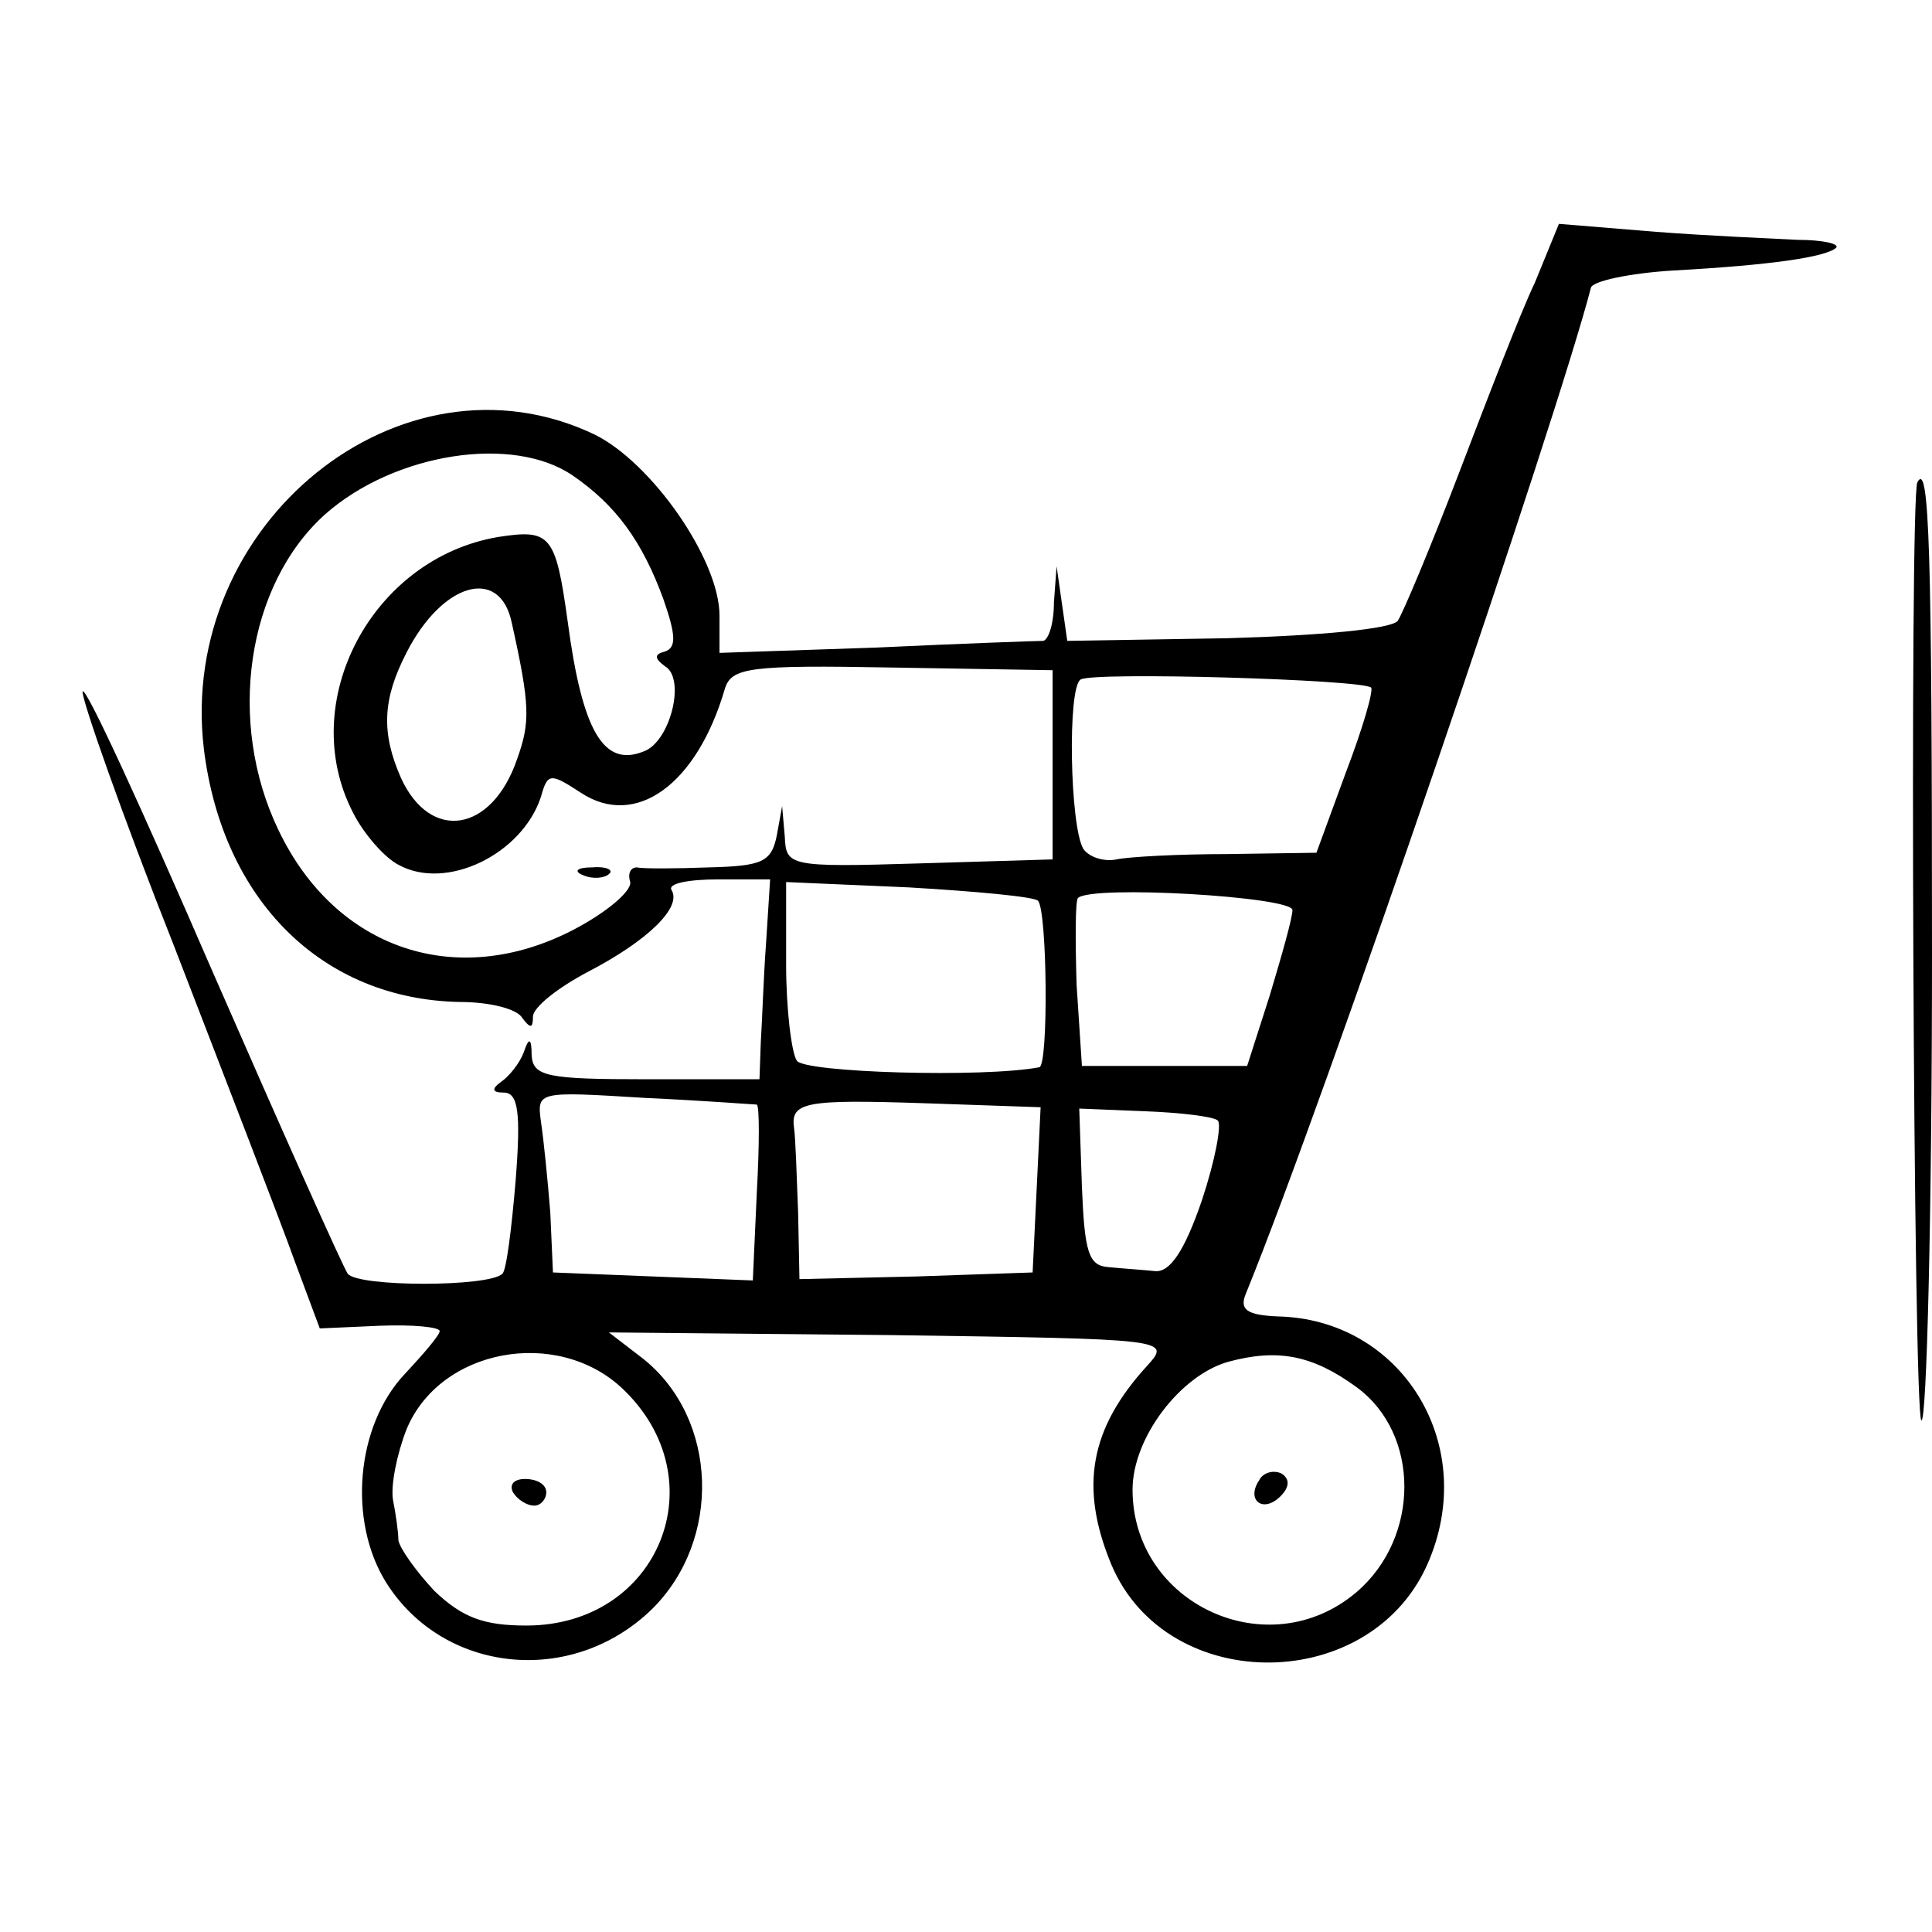 <?xml version="1.0" standalone="no"?>
<!DOCTYPE svg PUBLIC "-//W3C//DTD SVG 20010904//EN"
 "http://www.w3.org/TR/2001/REC-SVG-20010904/DTD/svg10.dtd">
<svg version="1.0" xmlns="http://www.w3.org/2000/svg"
 width="145pt" height="145pt" viewBox="0 0 145 145"
 preserveAspectRatio="xMidYMid meet">
<g transform="translate(0,145) scale(0.1,-0.1)"
fill="#000000" stroke="none">
<path d="M1152 1238 c-11 -23 -36 -88 -57 -143 -21 -55 -42 -105 -46 -111 -5
-6 -57 -11 -128 -13 l-120 -2 -4 28 -4 28 -2 -27 c0 -16 -4 -28 -8 -29 -5 0
-61 -2 -125 -5 l-118 -4 0 28 c0 42 -51 115 -94 136 -145 69 -313 -67 -293
-236 14 -114 89 -188 192 -190 22 0 43 -5 47 -12 6 -8 8 -8 8 1 0 7 19 22 42
34 44 23 70 48 62 61 -3 5 13 8 35 8 l39 0 -3 -47 c-2 -27 -3 -60 -4 -75 l-1
-28 -85 0 c-74 0 -85 2 -86 18 0 13 -2 14 -6 2 -3 -8 -11 -18 -17 -22 -7 -5
-7 -8 2 -8 11 0 13 -15 9 -66 -3 -36 -7 -68 -10 -70 -10 -10 -108 -10 -116 0
-4 6 -50 109 -102 228 -52 120 -95 214 -97 209 -1 -5 29 -91 69 -192 39 -101
80 -207 90 -235 l19 -51 45 2 c25 1 45 -1 45 -4 0 -3 -12 -17 -26 -32 -37 -39
-43 -111 -14 -157 43 -68 139 -78 199 -20 53 52 50 143 -6 188 l-26 20 211 -2
c210 -3 211 -3 193 -23 -43 -47 -51 -91 -27 -149 42 -100 198 -98 239 4 36 88
-22 180 -114 182 -23 1 -29 5 -24 17 60 147 234 658 259 755 1 5 29 11 62 13
73 4 114 10 122 17 3 3 -10 6 -29 6 -19 1 -67 3 -106 6 l-73 6 -18 -44z m-722
-145 c32 -22 52 -49 68 -93 9 -26 10 -36 1 -39 -8 -2 -8 -5 0 -11 16 -9 4 -57
-16 -64 -30 -12 -46 15 -57 98 -9 65 -13 69 -52 63 -95 -16 -152 -124 -109
-207 8 -16 24 -34 34 -39 36 -20 93 8 107 51 5 18 7 18 30 3 41 -27 87 6 108
78 5 16 18 18 126 16 l120 -2 0 -71 0 -71 -100 -3 c-98 -3 -100 -2 -101 20
l-2 23 -4 -22 c-4 -20 -11 -23 -51 -24 -26 -1 -50 -1 -54 0 -5 0 -7 -5 -5 -11
1 -7 -18 -23 -43 -36 -87 -45 -178 -15 -221 75 -39 81 -24 184 35 237 52 46
141 60 186 29z m-46 -110 c14 -63 14 -75 4 -103 -19 -55 -65 -62 -87 -14 -15
34 -14 59 4 94 27 53 70 65 79 23z m645 -49 c2 -2 -6 -30 -19 -64 l-22 -60
-67 -1 c-36 0 -74 -2 -83 -4 -10 -2 -21 2 -25 8 -10 17 -12 121 -2 127 9 6
211 0 218 -6z m-250 -160 c7 -7 8 -124 1 -125 -42 -8 -177 -4 -182 5 -4 6 -8
39 -8 72 l0 62 92 -4 c51 -3 94 -7 97 -10z m191 -7 c0 -6 -8 -34 -17 -64 l-17
-53 -62 0 -62 0 -4 61 c-1 33 -1 63 1 65 10 10 161 1 161 -9z m-402 -146 c2
-1 2 -30 0 -66 l-3 -66 -75 3 -75 3 -2 45 c-2 25 -5 55 -7 68 -3 23 -3 23 78
18 44 -2 82 -5 84 -5z m210 -64 l-3 -62 -87 -3 -88 -2 -1 50 c-1 27 -2 56 -3
63 -3 20 8 22 98 19 l87 -3 -3 -62z m136 52 c3 -3 -2 -30 -12 -60 -13 -38 -24
-54 -35 -53 -10 1 -25 2 -35 3 -15 1 -18 11 -20 60 l-2 59 49 -2 c27 -1 52 -4
55 -7z m-447 -201 c72 -68 28 -178 -72 -178 -32 0 -48 6 -69 26 -14 15 -26 32
-27 38 0 6 -2 20 -4 30 -2 11 3 35 10 53 25 61 113 77 162 31z m551 1 c48 -35
48 -113 0 -154 -66 -56 -168 -9 -168 77 0 39 36 86 72 96 37 10 63 5 96 -19z"/>
<path d="M438 793 c7 -3 16 -2 19 1 4 3 -2 6 -13 5 -11 0 -14 -3 -6 -6z"/>
<path d="M385 330 c3 -5 10 -10 16 -10 5 0 9 5 9 10 0 6 -7 10 -16 10 -8 0
-12 -4 -9 -10z"/>
<path d="M945 339 c-10 -15 3 -25 16 -12 7 7 7 13 1 17 -6 3 -14 1 -17 -5z"/>
<path d="M1439 1088 c-6 -12 -3 -700 3 -704 4 -3 8 155 8 350 0 303 -2 371
-11 354z"/>
</g>
</svg>
